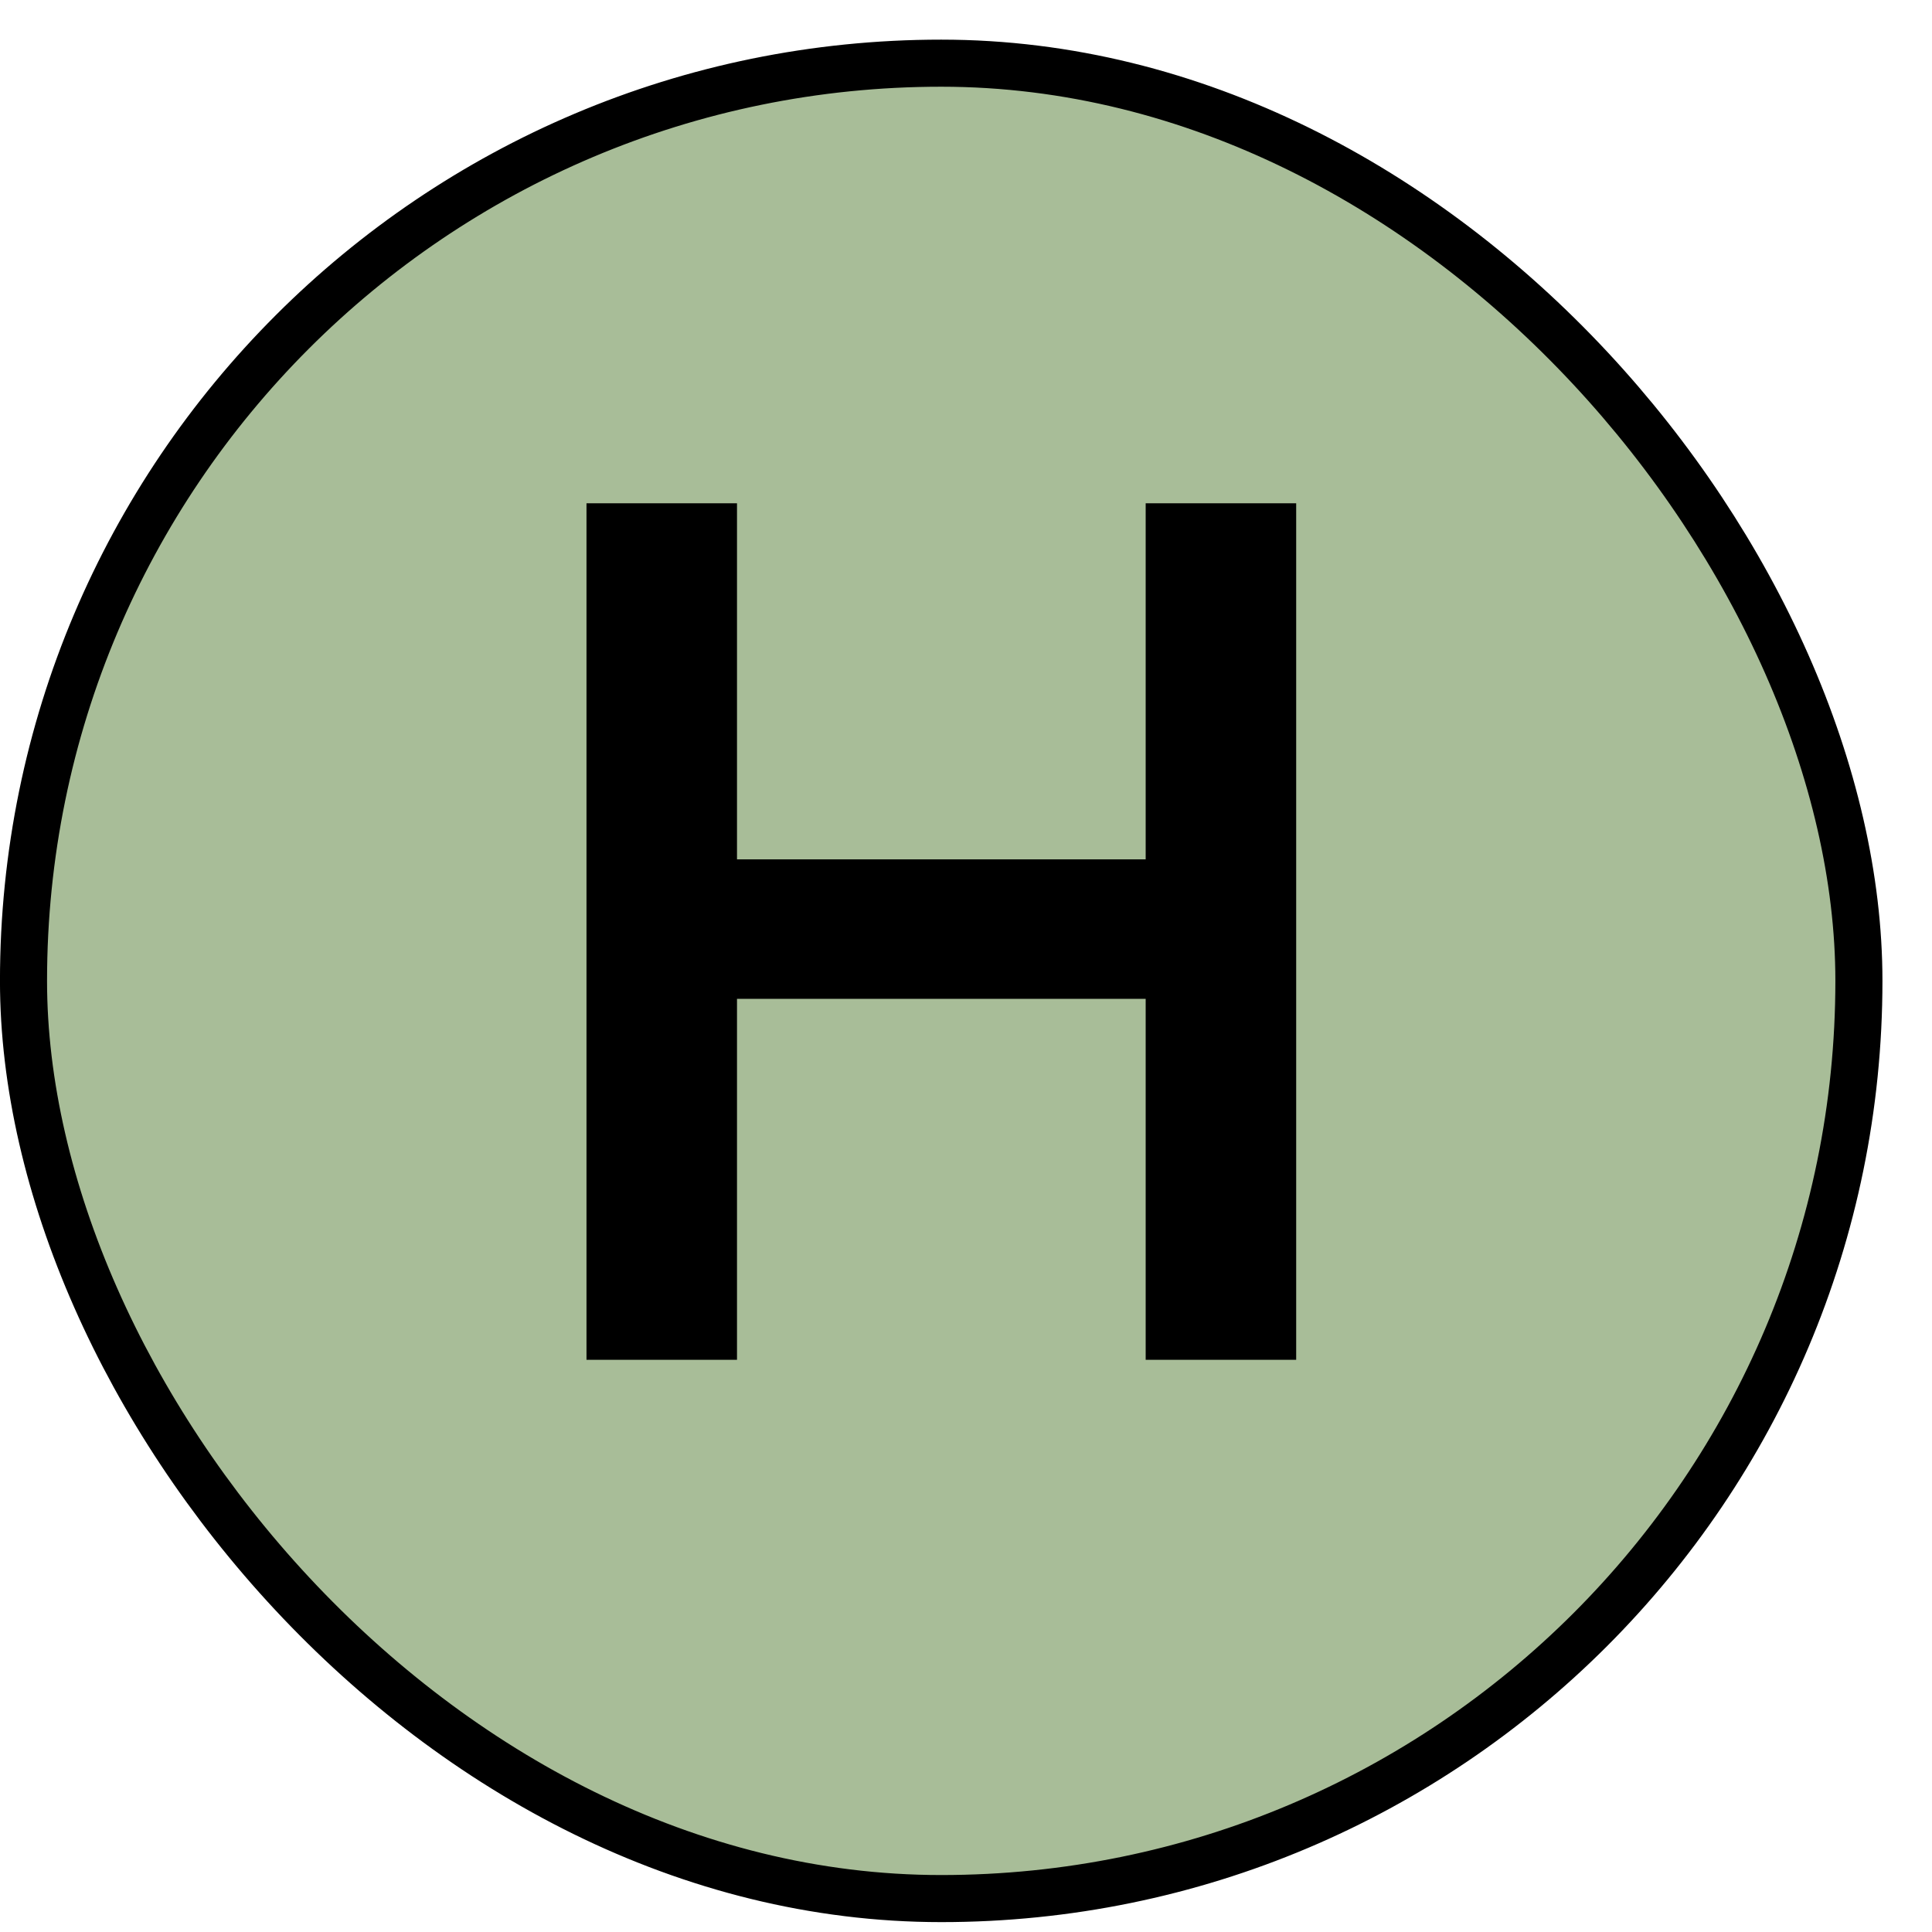 <svg width="30" height="30" viewBox="0 0 30 30" fill="none" xmlns="http://www.w3.org/2000/svg">
<rect x="0.365" y="0.981" width="28.5" height="28.5" rx="14.25" fill="#A8BD98"/>
<rect x="0.365" y="0.981" width="28.5" height="28.5" rx="14.25" stroke="black" stroke-width="0.731"/>
<path d="M17.79 15.51H11.444V21.115H9.107V7.815H11.444V13.344H17.79V7.815H20.127V21.115H17.79V15.51Z" fill="black"/>
</svg>
